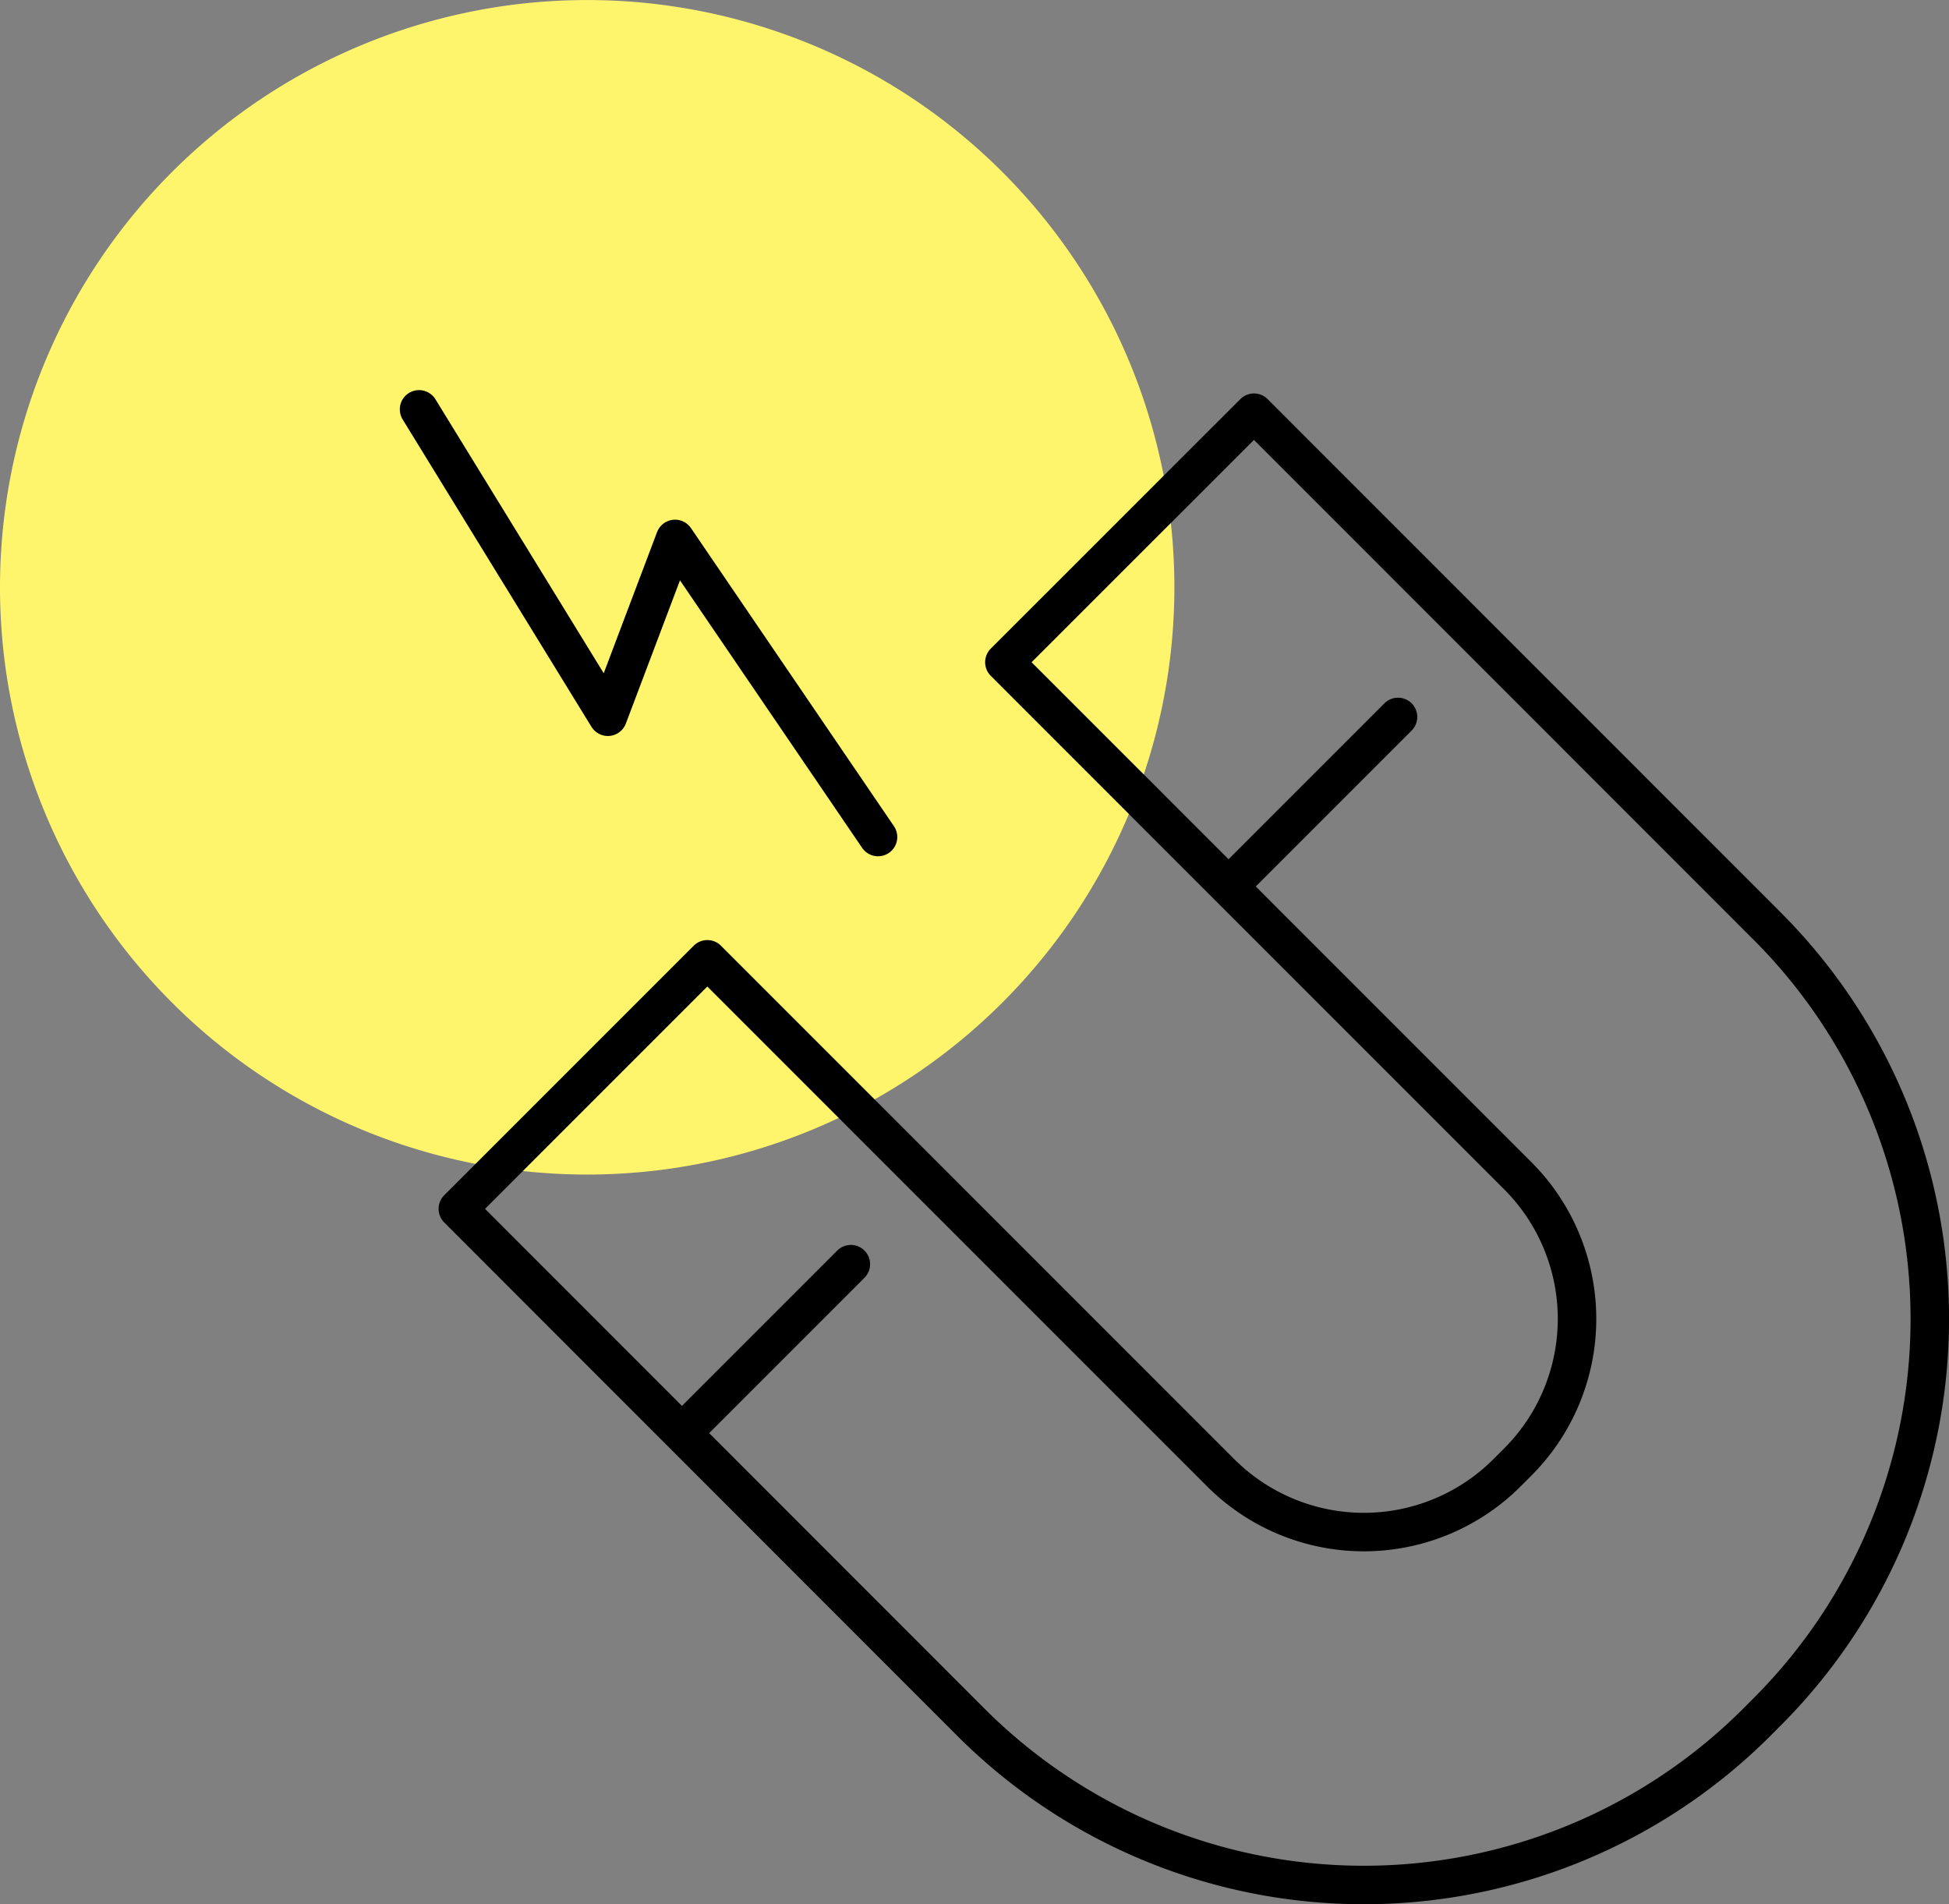 <svg id="Group_2302" data-name="Group 2302" xmlns="http://www.w3.org/2000/svg" width="50.641" height="49.467" viewBox="0 0 50.641 49.467">
  <rect x="0" y="0" width="50.641" height="49.467" fill="#808080" stroke="none"/>
  <path id="Path_1088" data-name="Path 1088" d="M15.255,30.515A15.257,15.257,0,1,0,0,15.255H0A15.256,15.256,0,0,0,15.254,30.515Z" fill="#fff56d"/>
  <path id="Path_1089" data-name="Path 1089" d="M29.29,34.756,42.633,48.1a5.261,5.261,0,0,0,7.431,0l.287-.287a5.262,5.262,0,0,0,0-7.431L37.008,27.038l6.485-6.483L56.834,33.9a14.439,14.439,0,0,1,0,20.4l-.286.287a14.441,14.441,0,0,1-20.4,0L22.807,41.239Z" transform="translate(-10.911 -9.833)" fill="none" stroke="#000" stroke-linecap="round" stroke-linejoin="round" stroke-width="1"/>
  <line id="Line_305" data-name="Line 305" x1="4.34" y2="4.341" transform="translate(31.985 18.626)" fill="none" stroke="#000" stroke-linecap="round" stroke-linejoin="round" stroke-width="1"/>
  <line id="Line_306" data-name="Line 306" x1="4.308" y2="4.309" transform="translate(17.8 32.843)" fill="none" stroke="#000" stroke-linecap="round" stroke-linejoin="round" stroke-width="1"/>
  <path id="Path_1090" data-name="Path 1090" d="M20.874,20.389l4.906,7.986,1.746-4.62L32.8,31.5" transform="translate(-9.986 -9.754)" fill="none" stroke="#000" stroke-linecap="round" stroke-linejoin="round" stroke-width="1"/>
</svg>
